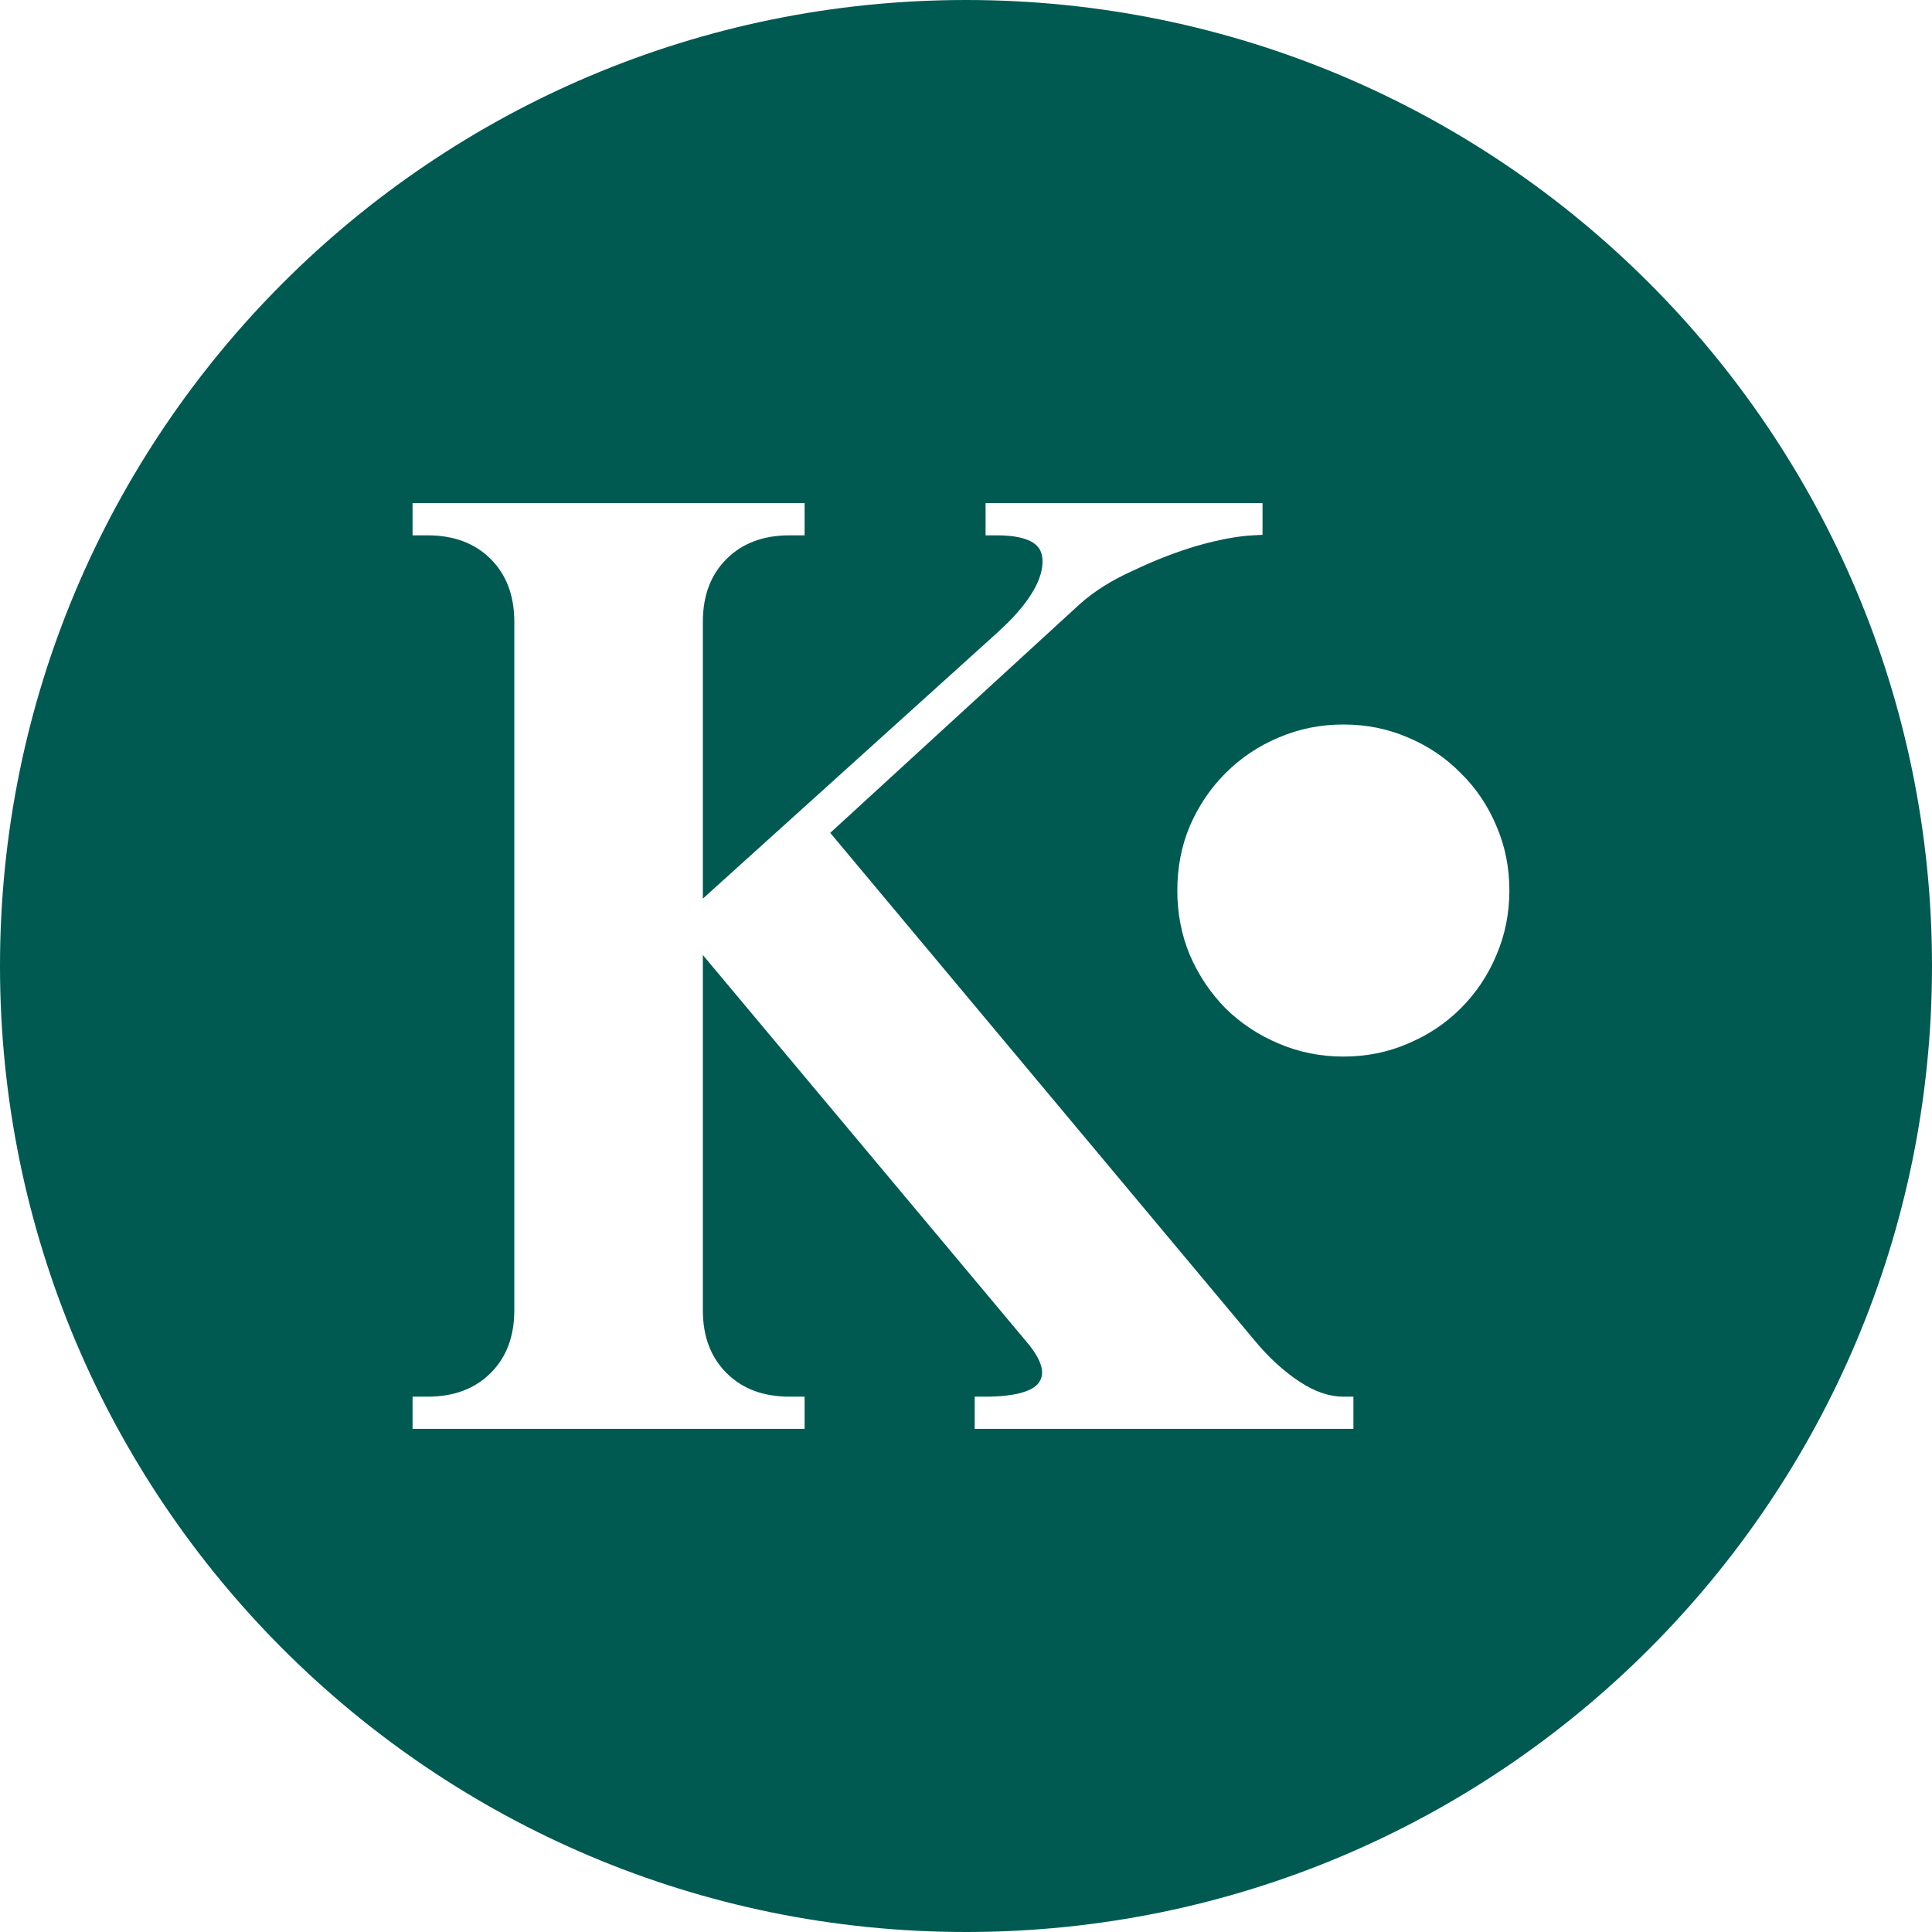 <svg xmlns="http://www.w3.org/2000/svg" width="48" height="48" viewBox="0 0 48 48" fill="none">
  <path d="M24 0C37.255 0 48 10.745 48 24C48 37.255 37.255 48 24 48C10.745 48 0 37.255 0 24C0 10.745 10.745 0 24 0ZM10.25 12.5V13.3H10.62C11.287 13.3 11.802 13.501 12.19 13.887C12.576 14.273 12.778 14.786 12.778 15.45V32.55C12.778 33.215 12.576 33.727 12.19 34.113C11.802 34.499 11.287 34.7 10.62 34.7H10.25V35.5H19.99V34.7H19.62C18.953 34.7 18.438 34.499 18.051 34.113C17.664 33.727 17.462 33.215 17.462 32.55V23.727L25.508 33.341L25.509 33.342C25.717 33.587 25.829 33.791 25.871 33.955C25.911 34.109 25.89 34.229 25.821 34.334L25.819 34.337C25.763 34.428 25.644 34.521 25.416 34.591C25.188 34.661 24.874 34.7 24.466 34.7H24.216V35.5H33.625V34.7H33.375C33.034 34.7 32.67 34.582 32.279 34.322C31.881 34.058 31.508 33.714 31.16 33.291L31.159 33.29L20.627 20.692L26.829 15.007C27.188 14.687 27.627 14.41 28.148 14.179L28.155 14.176C28.685 13.922 29.214 13.716 29.741 13.56C30.292 13.404 30.754 13.319 31.13 13.3L31.367 13.288V12.5H24.486V13.3H24.767C25.209 13.3 25.498 13.373 25.669 13.484C25.822 13.584 25.901 13.726 25.901 13.95C25.901 14.358 25.643 14.866 25.033 15.477L24.75 15.744L17.462 22.326V15.45C17.462 14.786 17.664 14.273 18.051 13.887C18.438 13.501 18.953 13.3 19.62 13.3H19.99V12.5H10.25ZM12.987 33.063C12.982 33.093 12.974 33.122 12.968 33.151C12.976 33.112 12.985 33.073 12.991 33.033L12.987 33.063ZM33.375 18C32.806 18 32.27 18.108 31.77 18.323C31.271 18.532 30.83 18.826 30.448 19.208C30.073 19.583 29.778 20.021 29.562 20.52C29.354 21.014 29.25 21.549 29.25 22.125C29.25 22.694 29.354 23.23 29.562 23.73C29.778 24.229 30.073 24.67 30.448 25.052C30.83 25.427 31.271 25.718 31.77 25.927C32.27 26.142 32.806 26.25 33.375 26.25C33.951 26.25 34.486 26.142 34.98 25.927C35.479 25.718 35.917 25.427 36.292 25.052C36.674 24.67 36.968 24.229 37.177 23.73C37.392 23.23 37.5 22.694 37.5 22.125C37.5 21.549 37.392 21.014 37.177 20.52C36.968 20.021 36.674 19.583 36.292 19.208C35.917 18.826 35.479 18.532 34.98 18.323C34.486 18.108 33.951 18 33.375 18ZM26.132 14.171C26.122 14.229 26.108 14.288 26.09 14.348C26.108 14.286 26.123 14.225 26.133 14.164L26.132 14.171ZM27.403 14.282C27.426 14.269 27.449 14.255 27.472 14.241L27.656 14.14C27.569 14.185 27.485 14.233 27.403 14.282Z"
        fill="#005A52" />
</svg>
